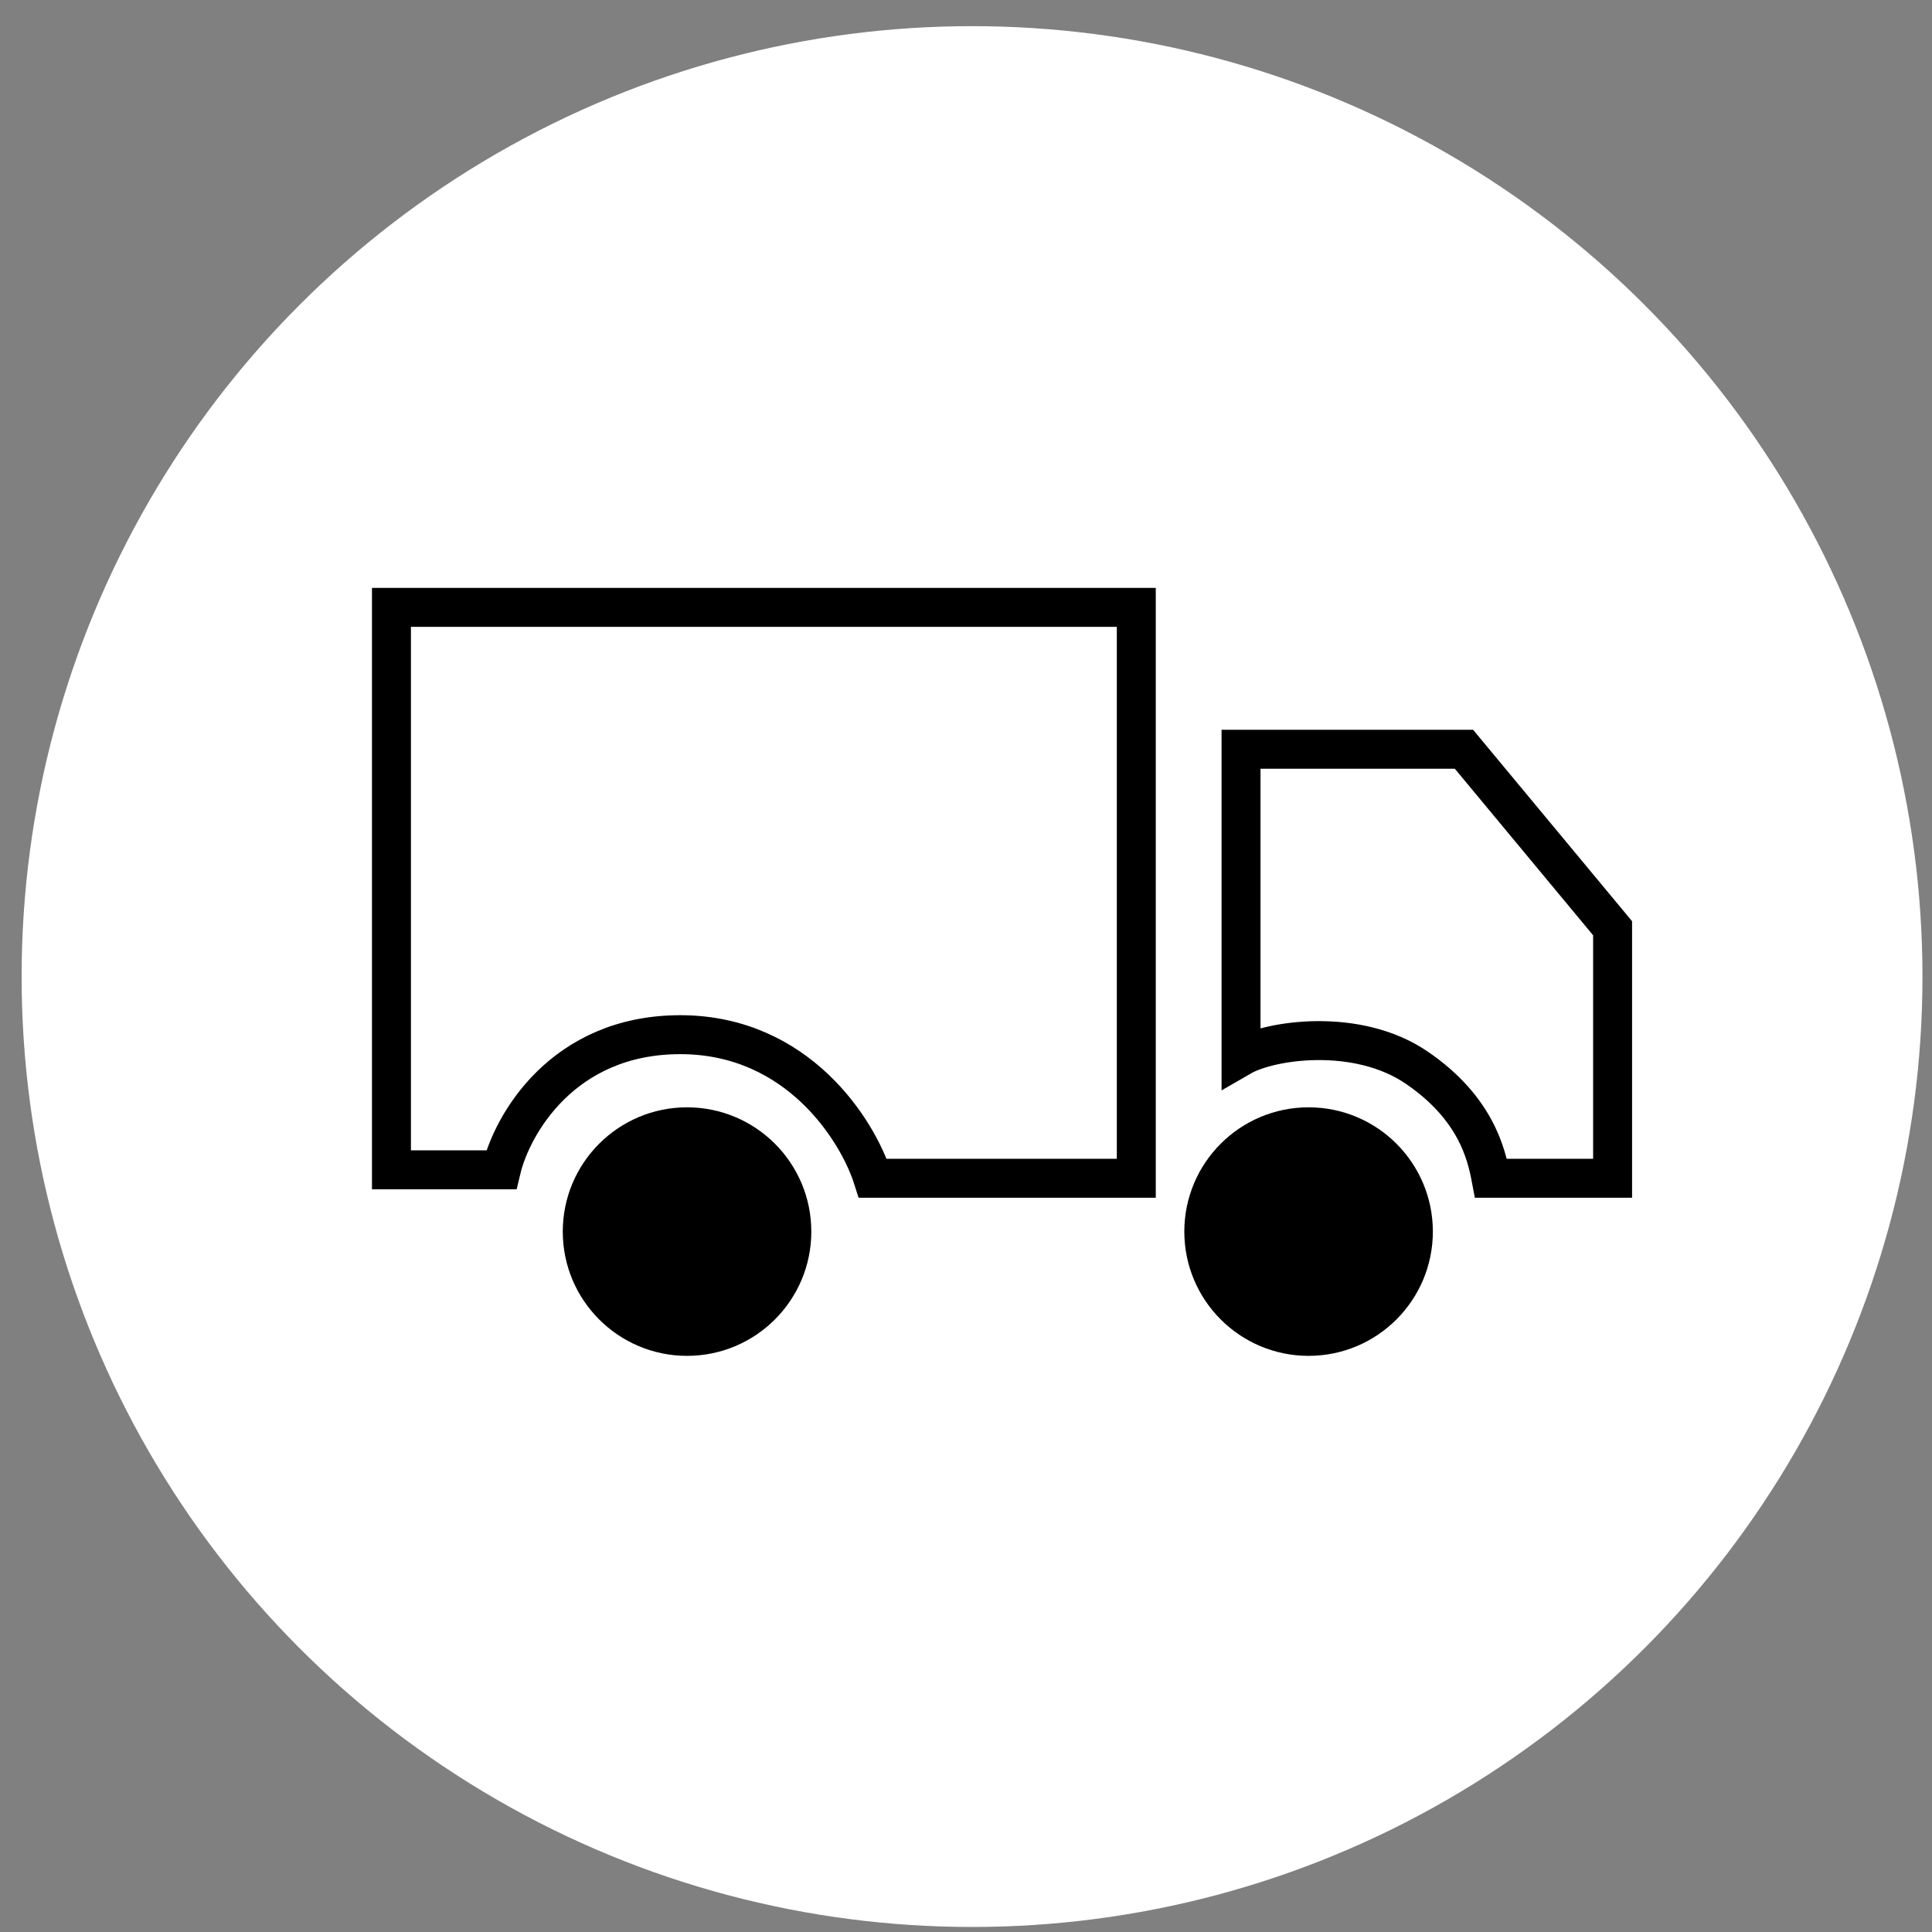 <svg width="62" height="62" viewBox="0 0 62 62" fill="none" xmlns="http://www.w3.org/2000/svg">
<rect x="0" y="0" width="62" height="62" fill="#808080" stroke="none"/>
<circle cx="31.194" cy="31.339" r="30.5" fill="white"/>
<circle cx="22.048" cy="39.523" r="3.363" fill="black" stroke="black" stroke-width="1.25"/>
<circle cx="41.994" cy="39.523" r="3.363" fill="black" stroke="black" stroke-width="1.25"/>
<path d="M39.826 33.909V24.044H46.98L51.75 29.789V37.811H47.847C47.703 37.052 47.37 35.562 45.463 34.261C43.555 32.96 40.765 33.367 39.826 33.909Z" stroke="black" stroke-width="1.25"/>
<path d="M12.562 37.54H16.086C16.429 36.095 18.058 33.204 21.831 33.204C25.603 33.204 27.522 36.276 28.01 37.811H36.465V19.491H12.562V37.54Z" stroke="black" stroke-width="1.25"/>
</svg>
